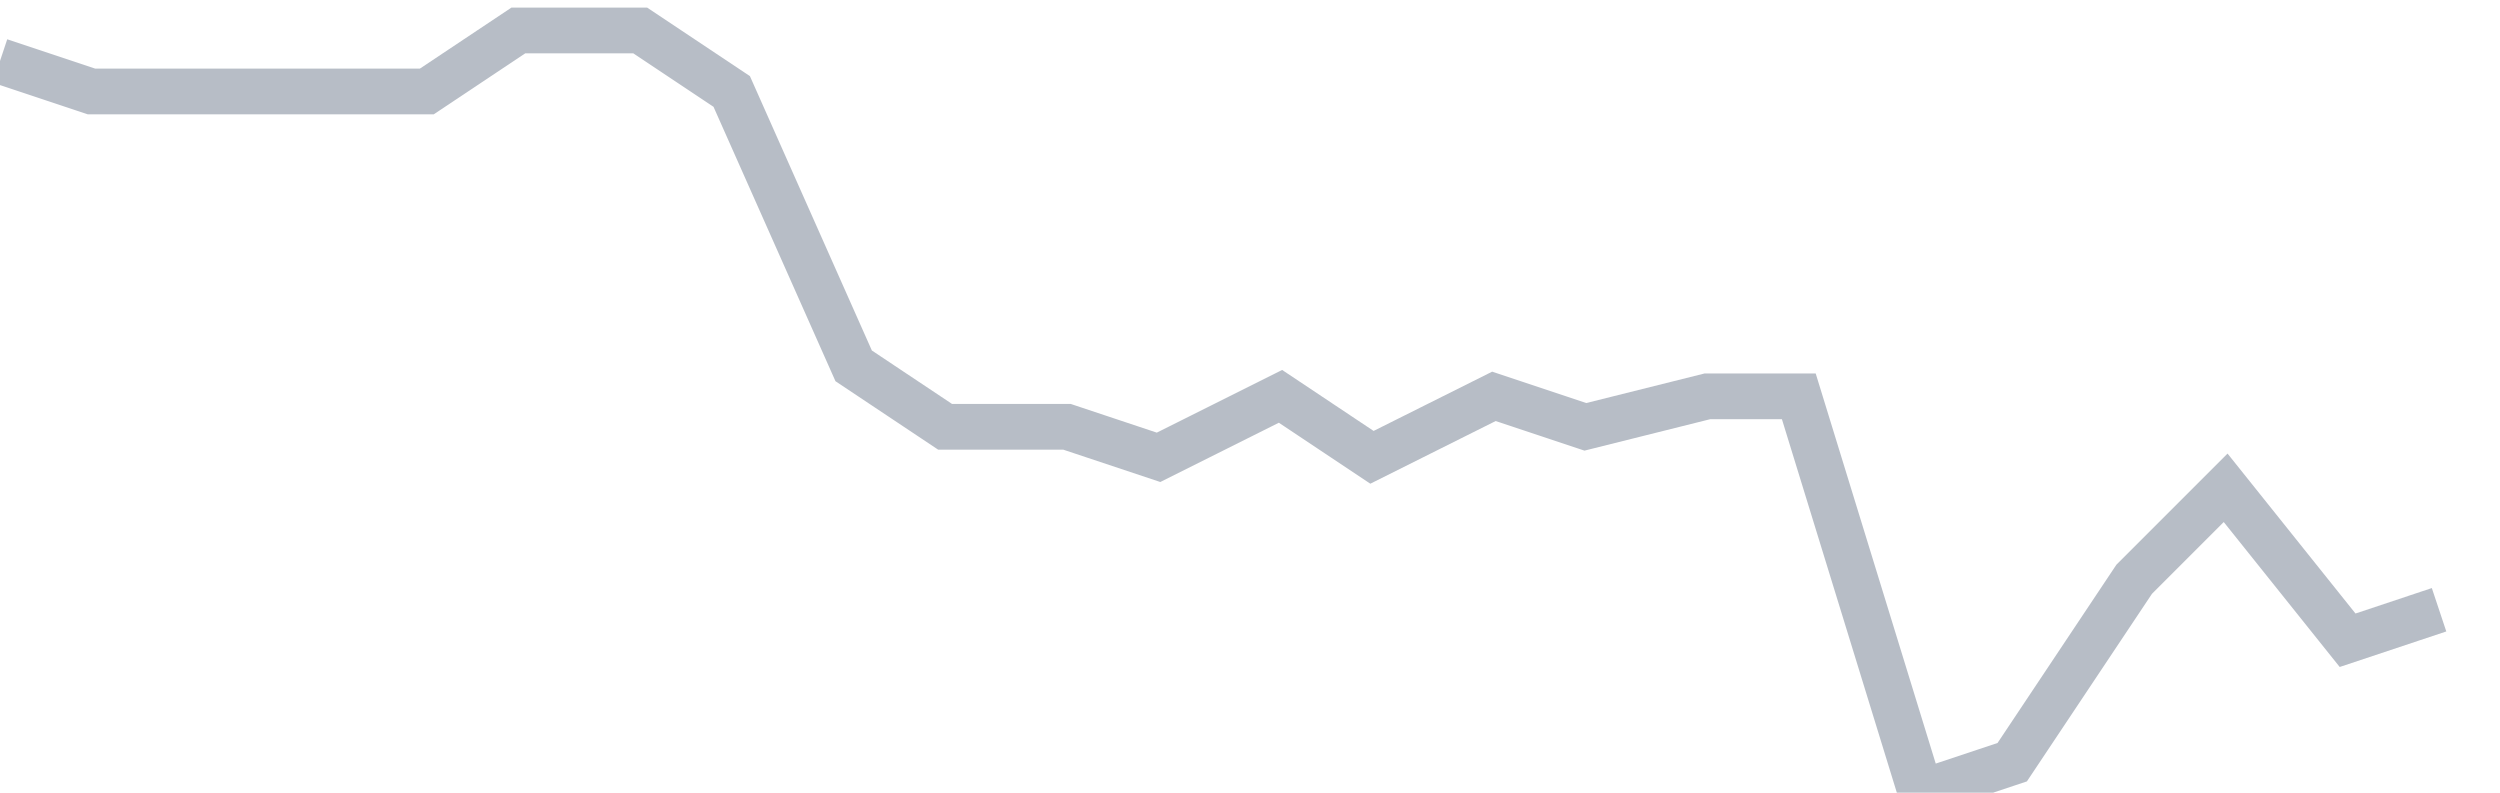 <svg width="82" height="26" fill="none" xmlns="http://www.w3.org/2000/svg"><path d="M0 2l3 1h11l3-2h4l3 2 4 9 3 2h4l3 1 4-2 3 2 4-2 3 1 4-1h3l4 13 3-1 4-6 3-3 4 5 3-1" stroke="#B7BDC6" stroke-width="1.5"/></svg>